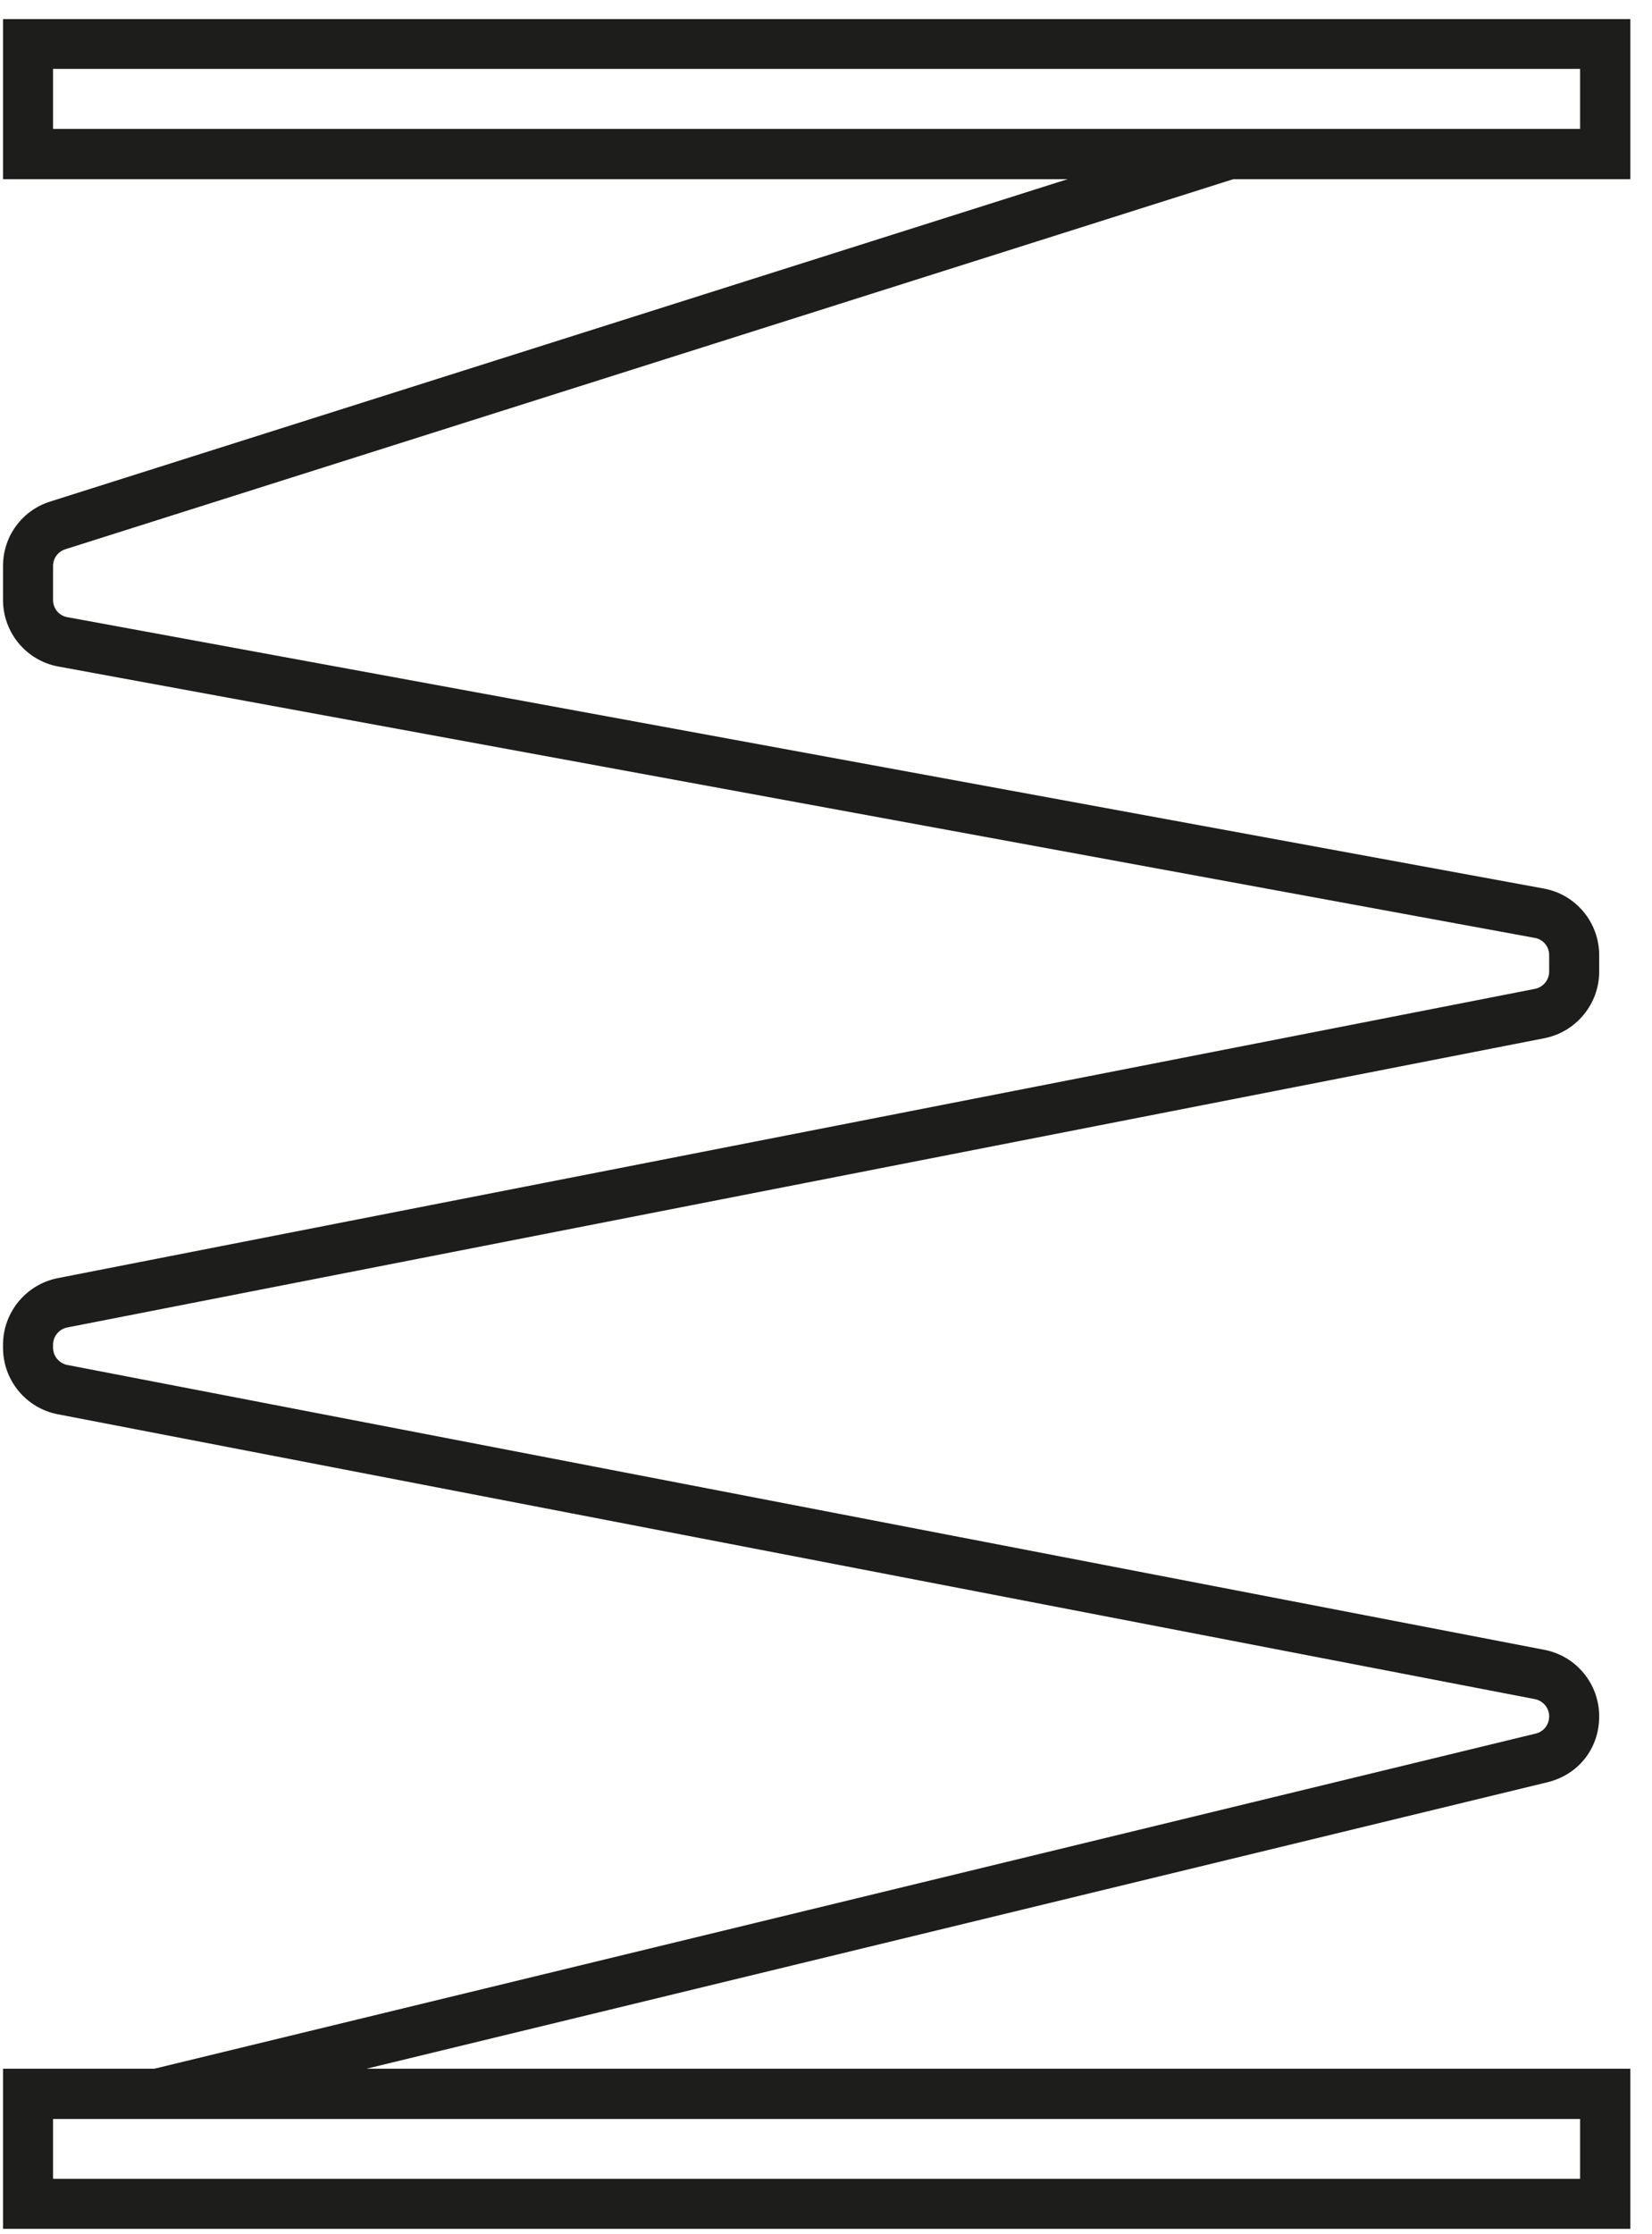 <svg width="71" height="96" viewBox="0 0 71 96" fill="none" xmlns="http://www.w3.org/2000/svg">
<path d="M6.98 91.02L6.47 88.93L66 74.49C66.34 74.41 66.58 74.11 66.58 73.75C66.58 73.39 66.32 73.08 65.97 73.01L2.49 60.77C1.12 60.51 0.13 59.31 0.13 57.91V57.78C0.13 56.39 1.12 55.19 2.48 54.92L65.97 42.49C66.32 42.42 66.58 42.11 66.58 41.75V41.04C66.58 40.67 66.32 40.36 65.96 40.3L2.51 28.64C1.13 28.39 0.13 27.18 0.13 25.78V24.32C0.13 23.04 0.95 21.93 2.16 21.55L52.51 5.6L53.16 7.65L2.81 23.6C2.49 23.7 2.28 23.99 2.28 24.32V25.78C2.28 26.15 2.54 26.46 2.9 26.52L66.35 38.18C67.73 38.43 68.73 39.64 68.73 41.04V41.75C68.73 43.14 67.74 44.34 66.38 44.61L2.89 57.04C2.54 57.11 2.28 57.42 2.28 57.78V57.91C2.28 58.27 2.54 58.58 2.89 58.65L66.37 70.89C67.74 71.15 68.73 72.35 68.73 73.75C68.73 75.15 67.82 76.26 66.51 76.58L6.97 91.02H6.98Z" fill="#1D1D1B"/>
<path d="M70.07 7.7H0.13V0.82H70.07V7.7ZM2.28 5.54H67.91V2.96H2.28V5.54Z" fill="#1D1D1B"/>
<path d="M70.07 95.77H0.13V88.89H70.07V95.77ZM2.28 93.62H67.91V91.05H2.28V93.62Z" fill="#1D1D1B"/>
</svg>
